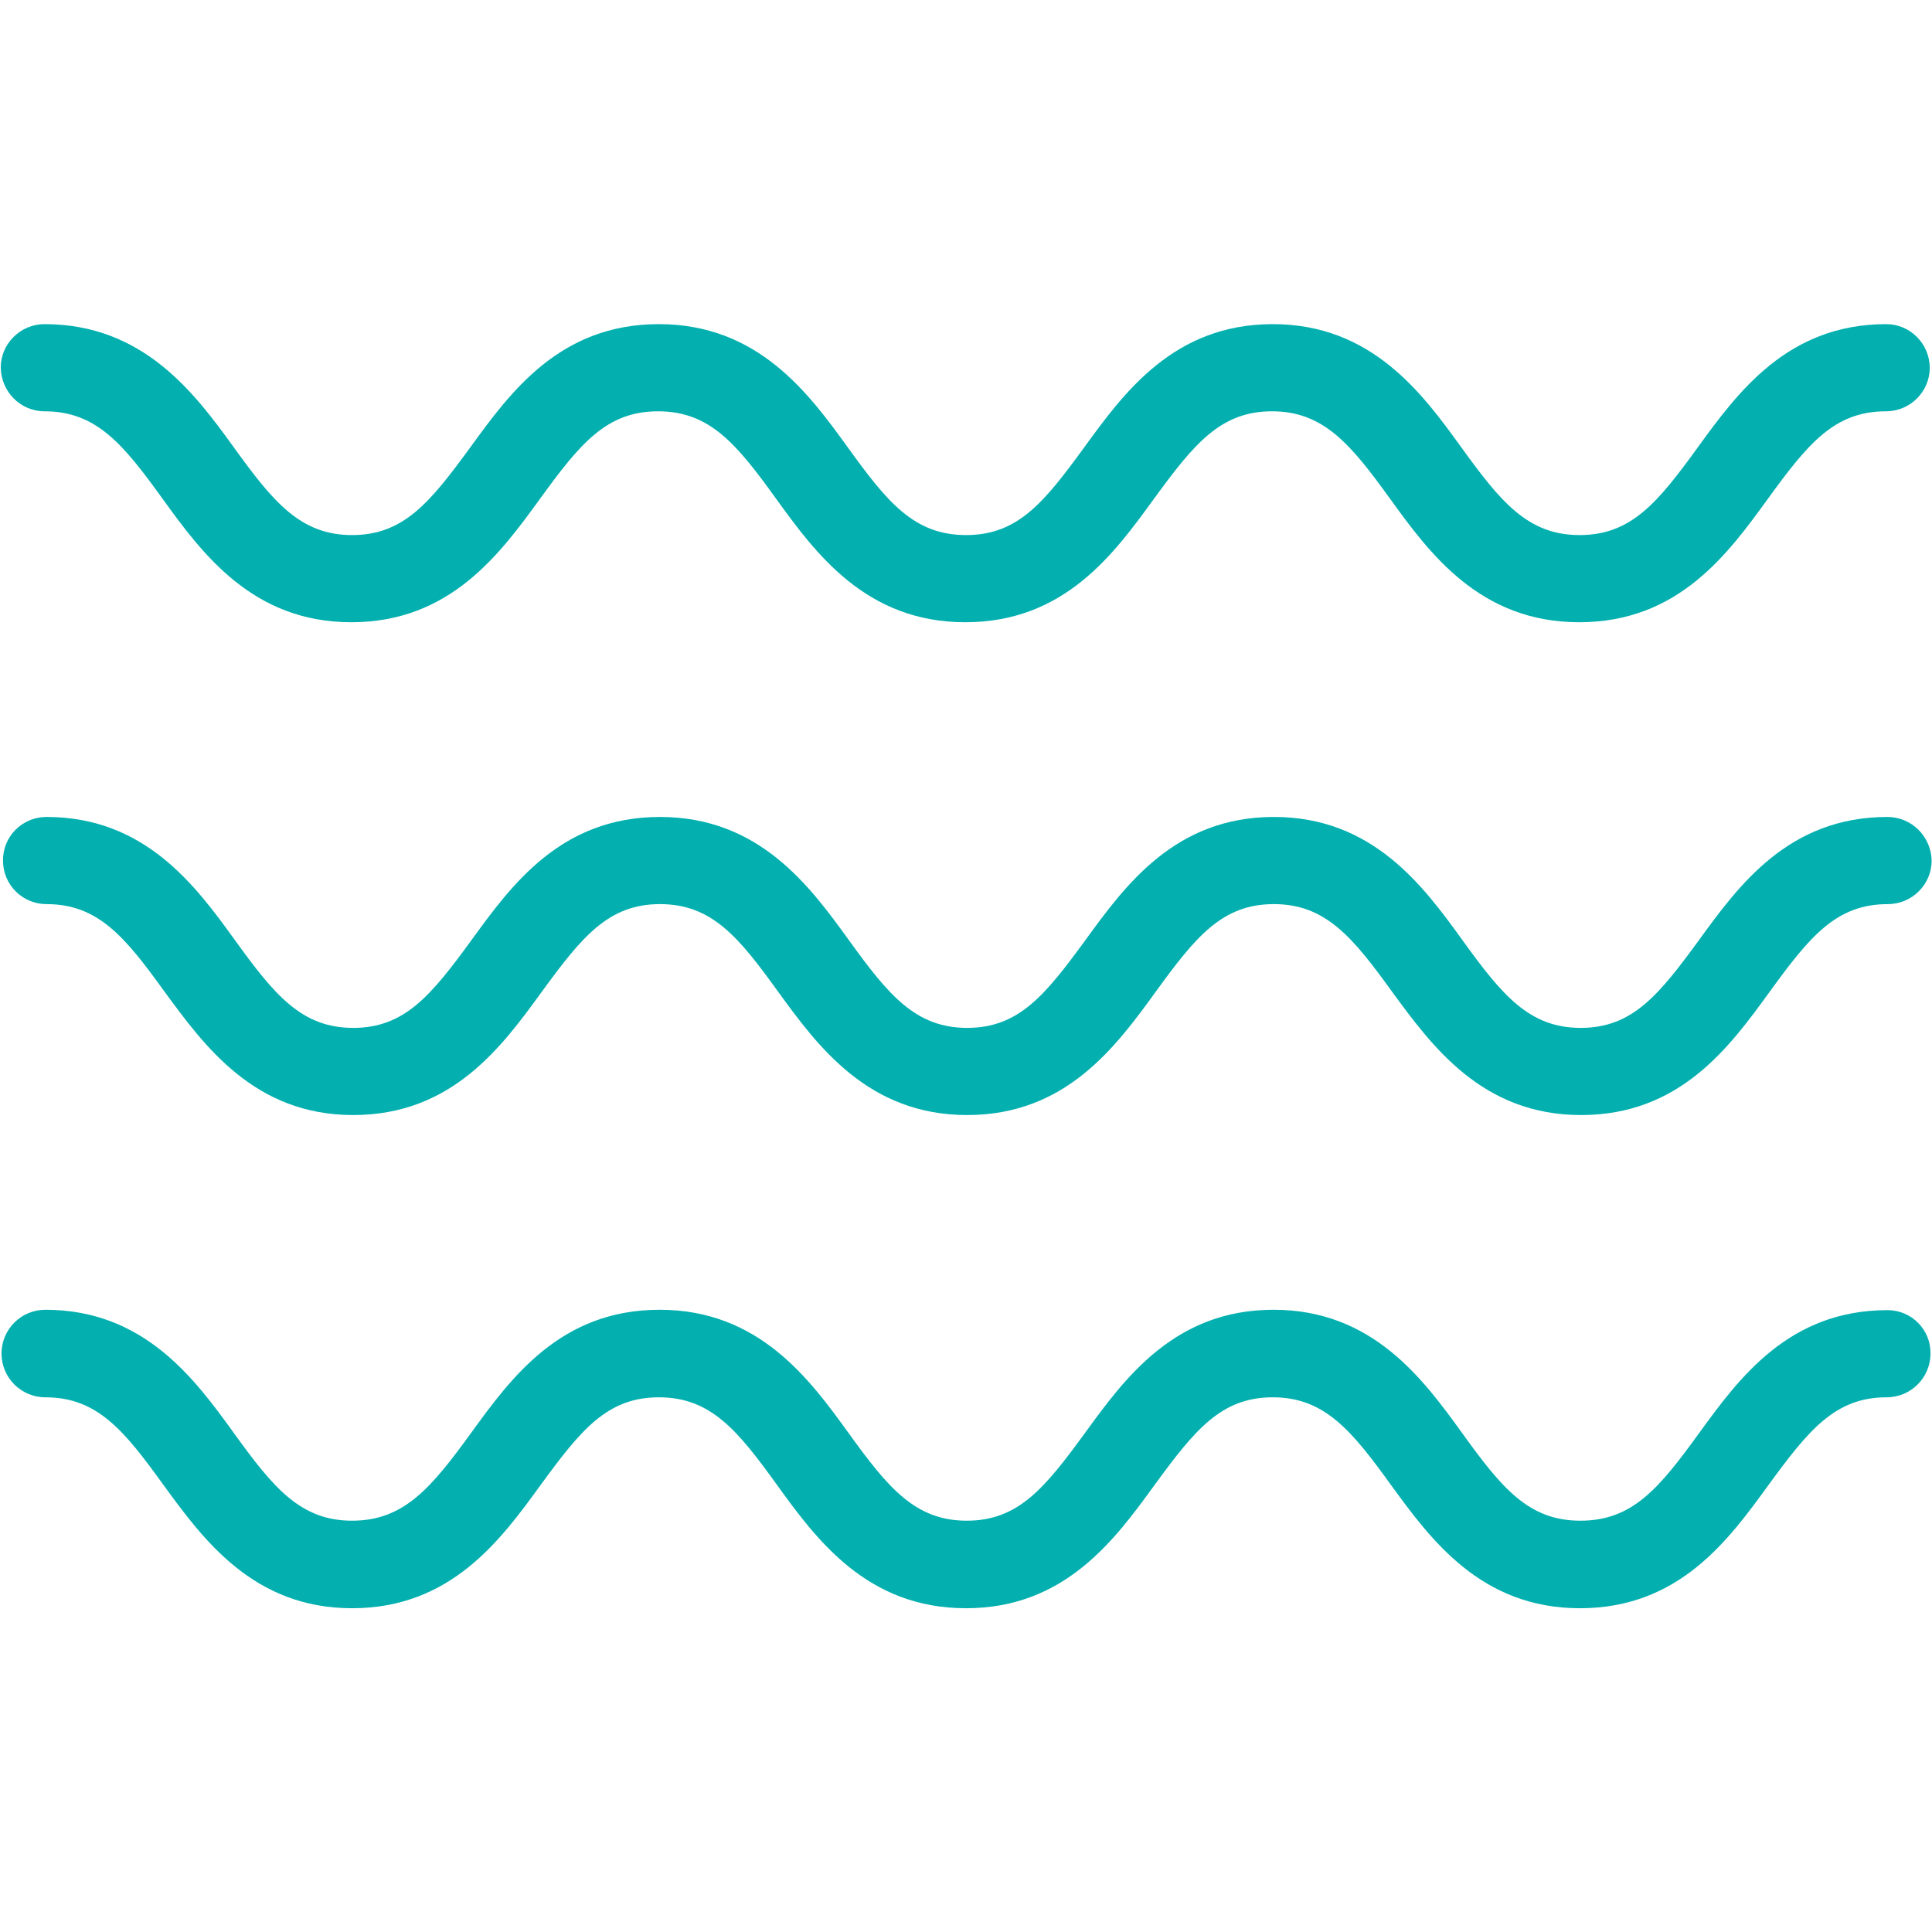 <?xml version="1.0" encoding="utf-8"?>
<!-- Generator: Adobe Illustrator 27.8.1, SVG Export Plug-In . SVG Version: 6.00 Build 0)  -->
<svg version="1.1" id="Layer_1" xmlns="http://www.w3.org/2000/svg" xmlns:xlink="http://www.w3.org/1999/xlink" x="0px" y="0px"
	 viewBox="0 0 512 512" style="enable-background:new 0 0 512 512;" xml:space="preserve">
<style type="text/css">
	.st0{fill:#03B0AF;}
</style>
<g>
	<path class="st0" d="M11.8,109c13.8,0,20.9,8.8,31.3,23.2s23.8,32.7,50,32.7s39.4-18.1,50-32.7s17.6-23.2,31.3-23.2
		c13.8,0,20.9,8.8,31.3,23.2s23.8,32.7,50.1,32.7s39.4-18.1,50-32.7c10.6-14.5,17.6-23.2,31.3-23.2s20.9,8.8,31.3,23.2
		s23.8,32.7,50.1,32.7s39.4-18.1,50-32.7s17.6-23.2,31.3-23.2c6.4,0,11.6-5.2,11.6-11.5c0-6.4-5.2-11.6-11.5-11.6c0,0,0,0,0,0
		c-26.2,0-39.4,18.1-50,32.7s-17.6,23.2-31.3,23.2s-20.9-8.8-31.3-23.2s-23.8-32.7-50-32.7s-39.4,18.1-50,32.7
		c-10.6,14.5-17.5,23.2-31.3,23.2s-20.9-8.8-31.3-23.2c-10.4-14.4-23.8-32.7-50.1-32.7s-39.4,18.1-50,32.7
		c-10.6,14.5-17.6,23.2-31.3,23.2s-20.9-8.8-31.3-23.2S38,85.9,11.8,85.9c-6.4,0-11.6,5.2-11.6,11.5C0.3,103.8,5.4,109,11.8,109
		C11.8,109,11.8,109,11.8,109L11.8,109z"/>
	<path class="st0" d="M500.2,216.5c-26.2,0-39.4,18.1-50,32.7c-10.6,14.5-17.6,23.2-31.3,23.2s-20.9-8.8-31.3-23.2
		s-23.8-32.7-50-32.7c-26.2,0-39.4,18.1-50,32.7c-10.6,14.5-17.6,23.2-31.3,23.2s-20.9-8.8-31.3-23.2s-23.8-32.7-50.1-32.7
		s-39.4,18.1-50,32.7c-10.6,14.5-17.6,23.2-31.3,23.2s-20.9-8.8-31.3-23.2s-23.8-32.7-50-32.7c-6.4,0-11.6,5.2-11.5,11.6
		c0,6.4,5.2,11.5,11.5,11.5c13.8,0,20.9,8.8,31.3,23.2c10.5,14.3,23.8,32.7,50,32.7s39.4-18.1,50-32.7
		c10.6-14.5,17.6-23.2,31.3-23.2c13.8,0,20.9,8.8,31.3,23.2c10.4,14.3,23.8,32.7,50.1,32.7c26.2,0,39.4-18.1,50-32.7
		c10.6-14.6,17.6-23.2,31.3-23.2s20.9,8.8,31.3,23.2c10.5,14.3,23.8,32.7,50.1,32.7s39.4-18.1,50-32.7
		c10.6-14.6,17.6-23.2,31.3-23.2c6.4,0,11.6-5.2,11.6-11.5C511.8,221.7,506.6,216.5,500.2,216.5
		C500.2,216.5,500.2,216.5,500.2,216.5L500.2,216.5z"/>
	<path class="st0" d="M500.2,347.2c-26.2,0-39.4,18.1-50,32.7S432.6,403,418.8,403s-20.9-8.8-31.3-23.2s-23.8-32.7-50-32.7
		c-26.2,0-39.4,18.1-50,32.7c-10.6,14.5-17.6,23.2-31.3,23.2s-20.9-8.8-31.3-23.2s-23.8-32.7-50.1-32.7s-39.4,18.1-50,32.7
		S107,403,93.3,403s-20.9-8.8-31.3-23.2s-23.8-32.7-50-32.7c-6.4,0-11.6,5.2-11.6,11.6c0,6.4,5.2,11.6,11.6,11.6
		c13.8,0,20.9,8.8,31.3,23.2c10.5,14.4,23.8,32.7,50,32.7s39.4-18.1,50-32.7c10.6-14.5,17.6-23.2,31.3-23.2
		c13.8,0,20.9,8.8,31.3,23.2c10.4,14.4,23.8,32.7,50.1,32.7c26.2,0,39.4-18.1,50-32.7c10.6-14.5,17.6-23.2,31.3-23.2
		s20.9,8.8,31.3,23.2c10.5,14.4,23.8,32.7,50.1,32.7s39.4-18.1,50-32.7c10.6-14.5,17.6-23.2,31.3-23.2c6.4,0,11.6-5.2,11.6-11.6
		C511.7,352.4,506.6,347.2,500.2,347.2L500.2,347.2z"/>
</g>
</svg>
